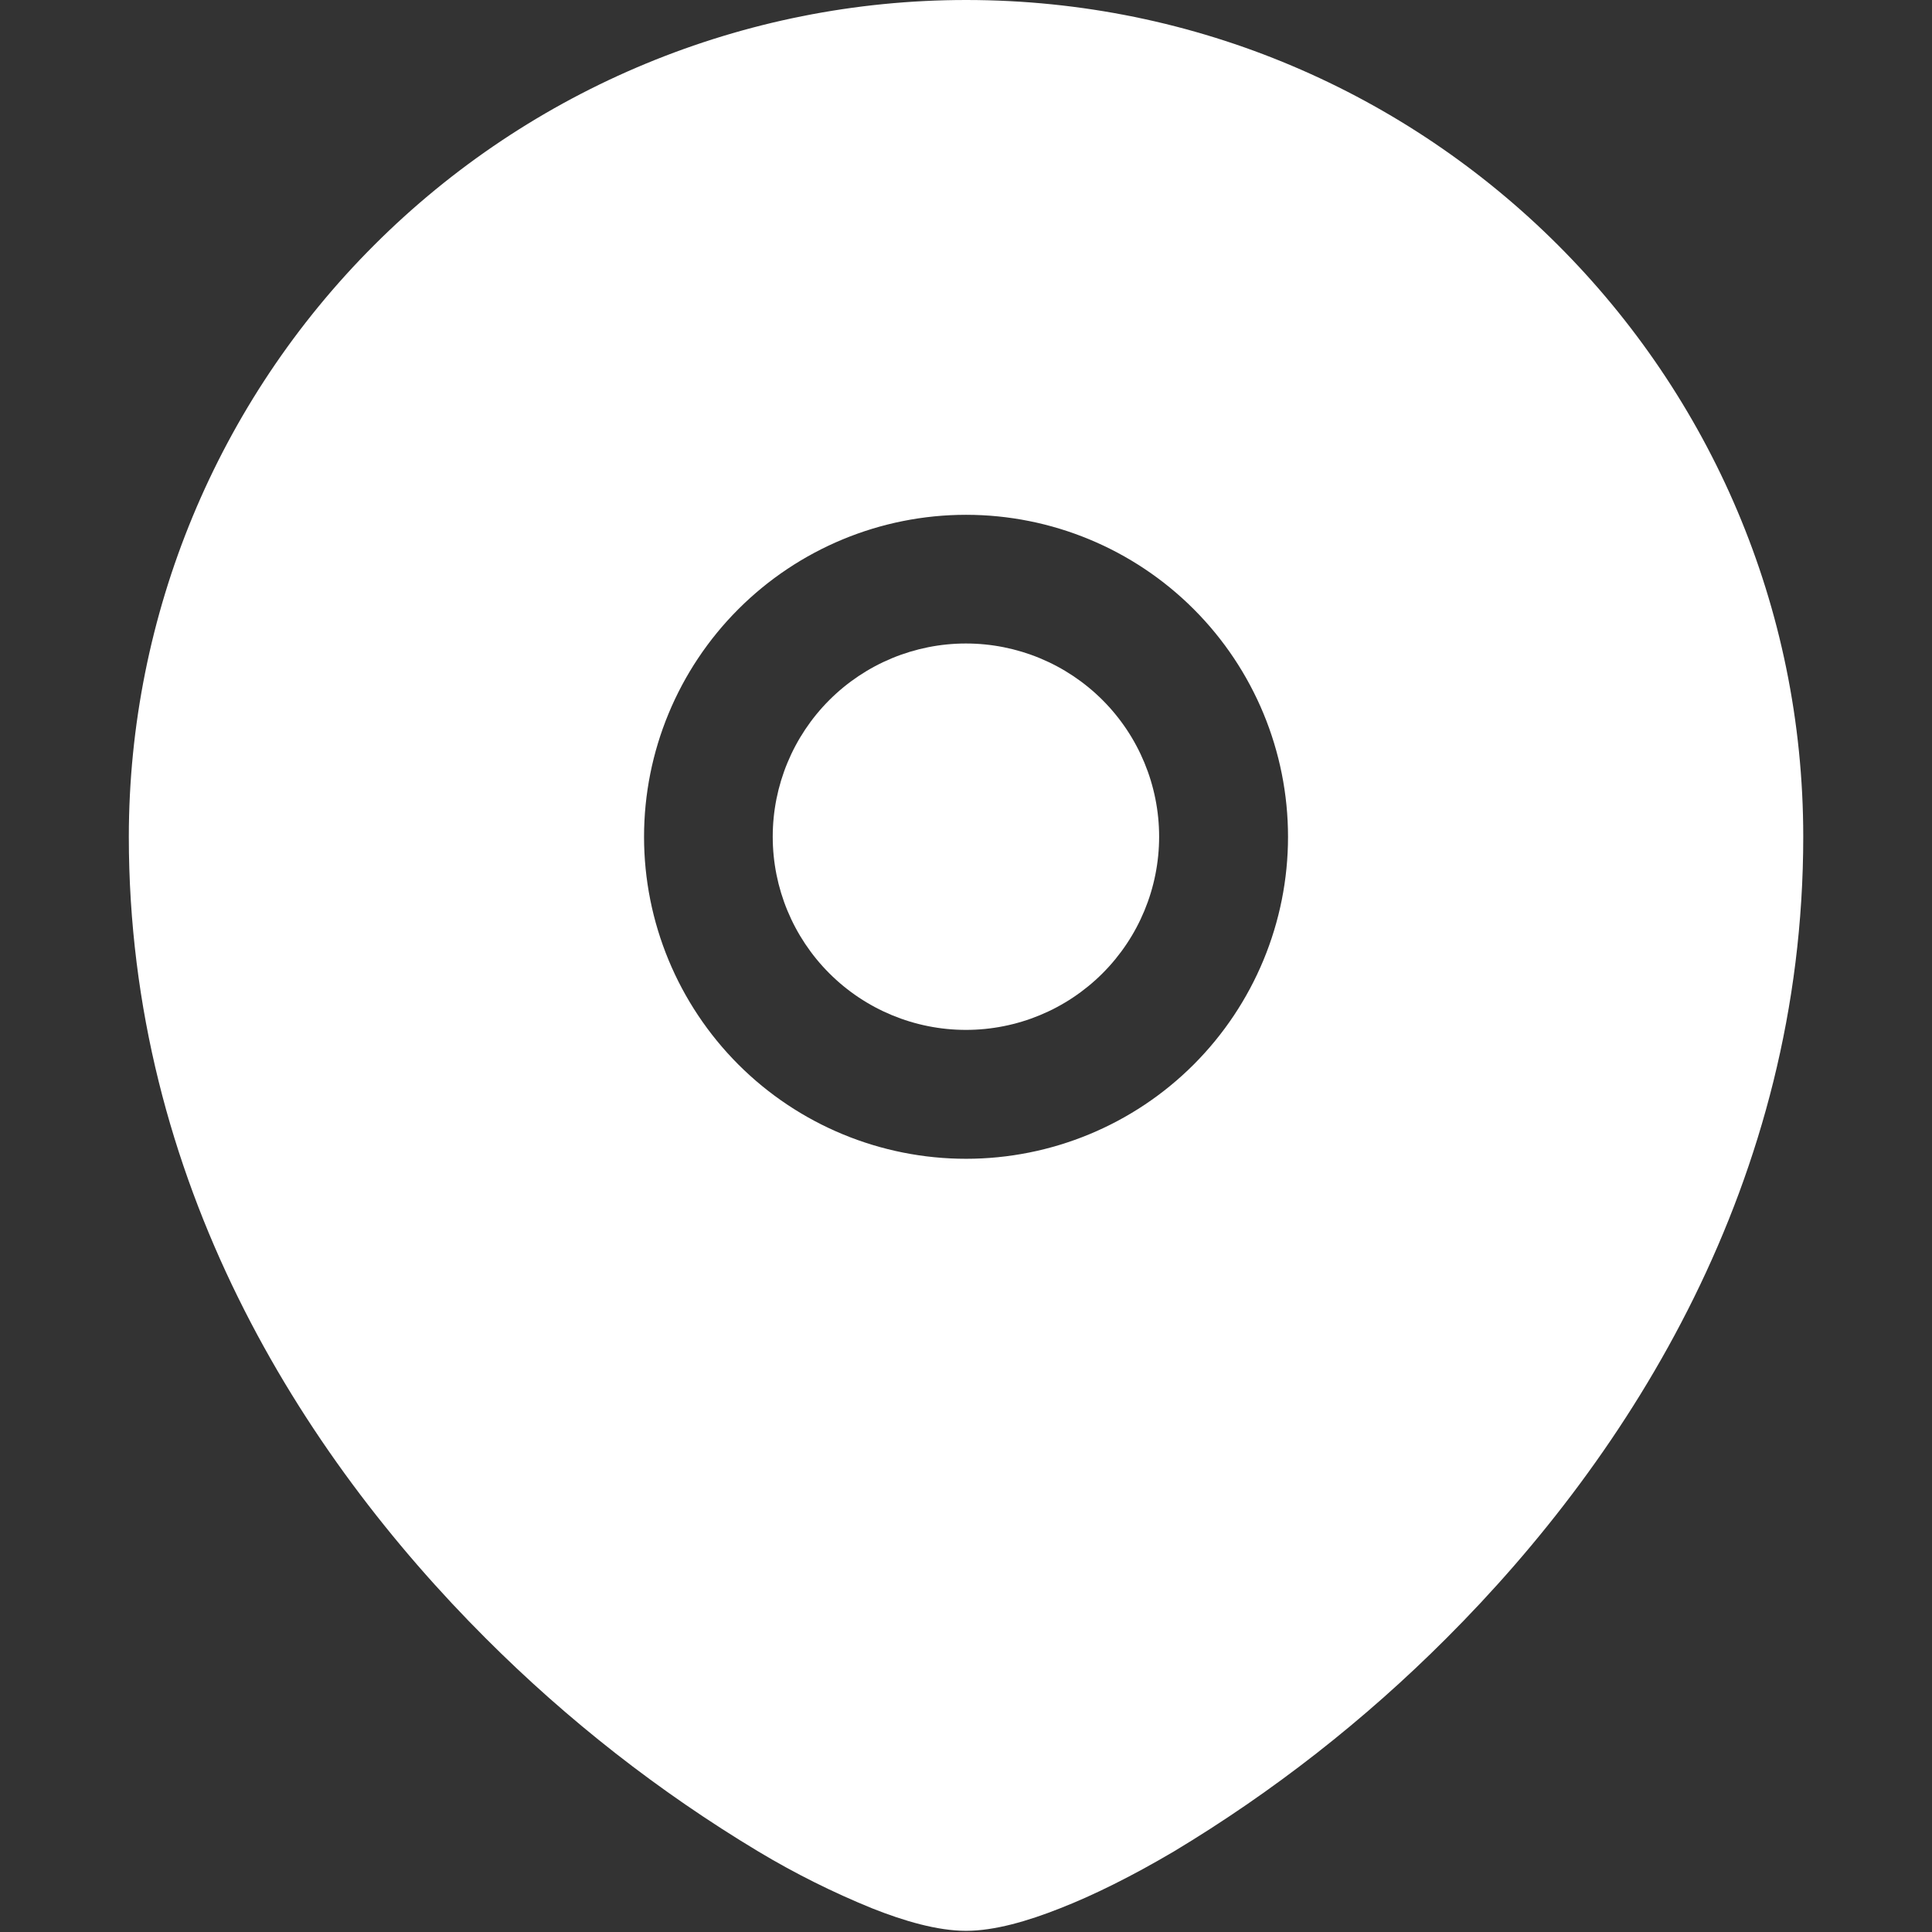 <svg width="28" height="28" viewBox="0 0 28 28" fill="none" xmlns="http://www.w3.org/2000/svg">
<rect x="0" y="0" width="28" height="28" fill="#333333" stroke="none"/>
<g id="teenyicons:pin-solid" clip-path="url(#clip0_707_176)">
<path id="Vector" d="M11.199 12.126C11.199 11.384 11.494 10.671 12.019 10.146C12.544 9.621 13.257 9.326 13.999 9.326C14.742 9.326 15.454 9.621 15.979 10.146C16.504 10.671 16.799 11.384 16.799 12.126C16.799 12.869 16.504 13.581 15.979 14.106C15.454 14.631 14.742 14.926 13.999 14.926C13.257 14.926 12.544 14.631 12.019 14.106C11.494 13.581 11.199 12.869 11.199 12.126Z" fill="white"/>
<path id="Vector_2" fill-rule="evenodd" clip-rule="evenodd" d="M1.867 12.126C1.869 8.909 3.148 5.825 5.424 3.551C7.699 1.277 10.784 -6.09073e-07 14.001 0C20.7 0 26.134 5.43 26.134 12.126C26.134 17.117 23.636 21.073 20.959 23.746C19.774 24.932 18.449 25.969 17.012 26.833C16.41 27.188 15.848 27.468 15.36 27.658C14.898 27.841 14.415 27.983 14.001 27.983C13.586 27.983 13.103 27.841 12.642 27.658C12.071 27.426 11.518 27.15 10.99 26.833C9.552 25.969 8.227 24.932 7.042 23.746C4.365 21.073 1.867 17.117 1.867 12.126ZM14.001 7.461C12.763 7.461 11.576 7.953 10.701 8.828C9.826 9.703 9.334 10.89 9.334 12.128C9.334 13.365 9.826 14.552 10.701 15.428C11.576 16.303 12.763 16.794 14.001 16.794C15.238 16.794 16.425 16.303 17.3 15.428C18.175 14.552 18.667 13.365 18.667 12.128C18.667 10.89 18.175 9.703 17.3 8.828C16.425 7.953 15.238 7.461 14.001 7.461Z" fill="white"/>
</g>
<defs>
<clipPath id="clip0_707_176">
<rect width="28" height="28" fill="white"/>
</clipPath>
</defs>
</svg>
